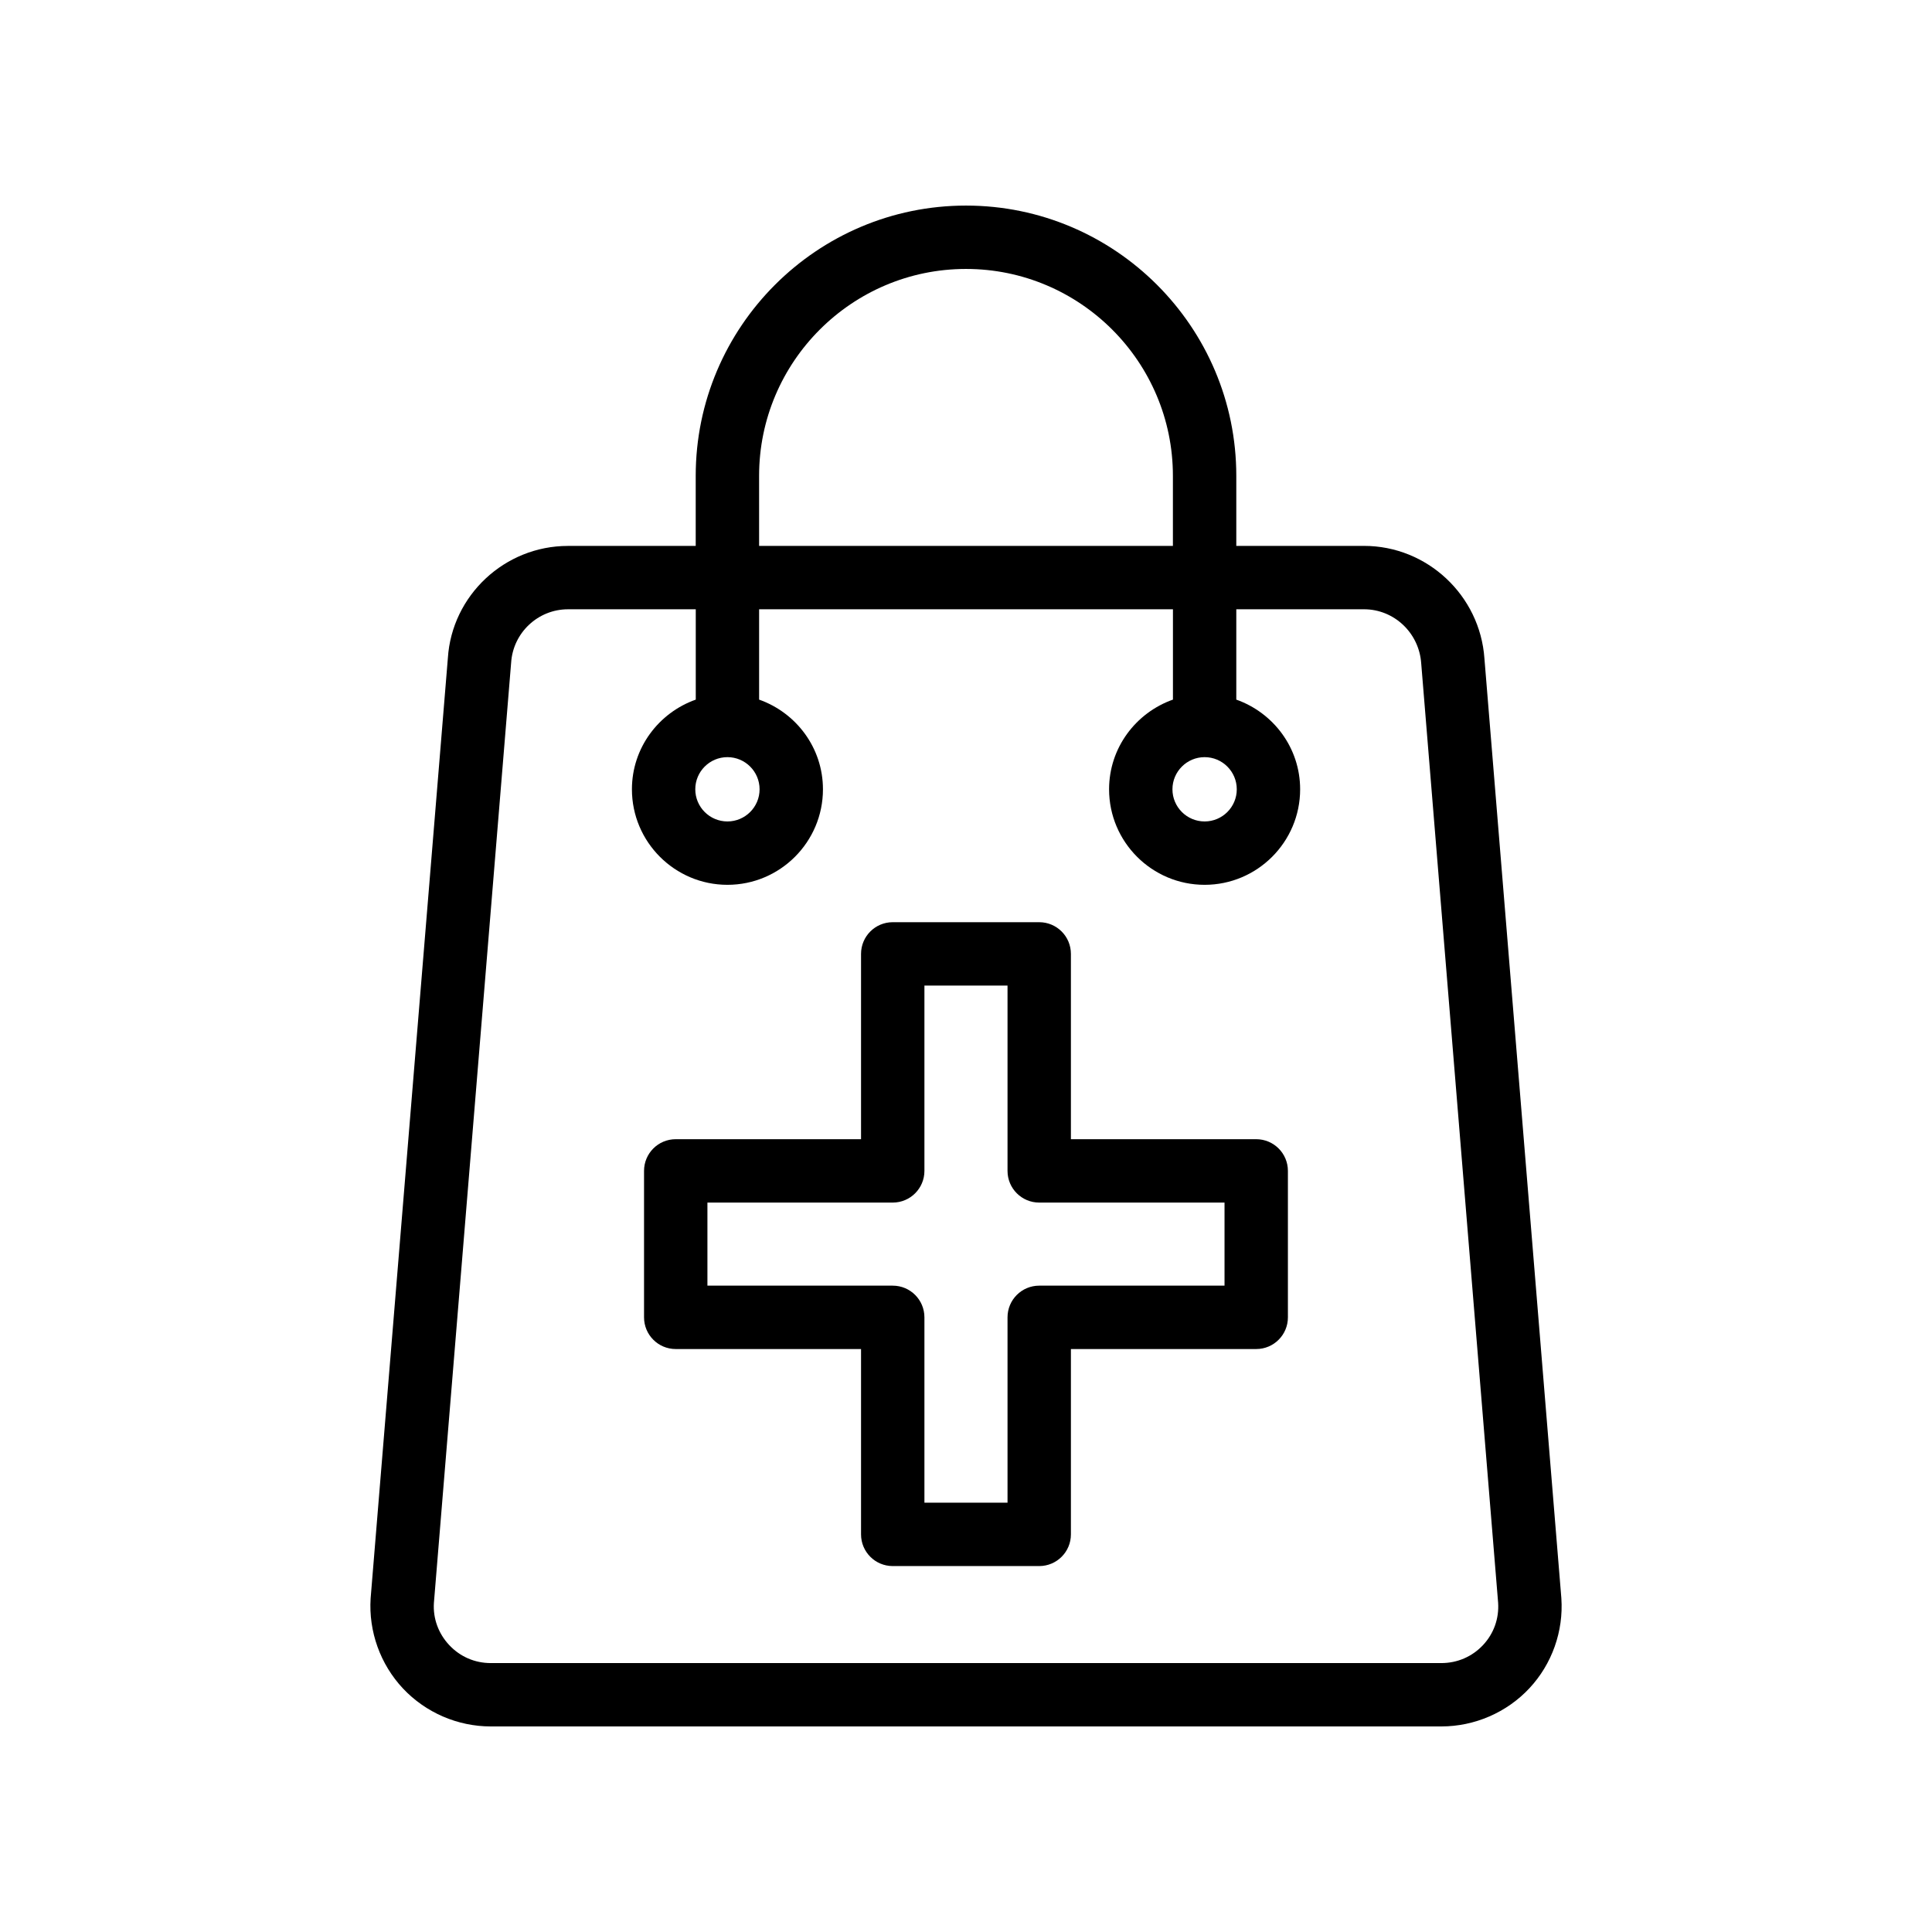 <?xml version="1.0" encoding="UTF-8"?>
<!-- Uploaded to: ICON Repo, www.svgrepo.com, Generator: ICON Repo Mixer Tools -->
<svg fill="#000000" width="800px" height="800px" version="1.1" viewBox="144 144 512 512" xmlns="http://www.w3.org/2000/svg">
 <g>
  <path d="m400 198.48c-39.492 0-71.629 32.137-71.629 71.629v18.566h-33.867c-16.777 0-30.758 13.129-31.816 29.734l-20.469 249.18c-0.559 8.773 2.566 17.473 8.578 23.879 6.008 6.387 14.48 10.055 23.254 10.055h251.9c8.84 0 17.359-3.691 23.363-10.129 5.977-6.402 9.062-15.098 8.461-23.855-0.008-0.039-0.008-0.074-0.008-0.113l-20.379-248.92c-1.164-16.734-15.18-29.84-31.898-29.84h-33.859v-18.566c0-39.488-32.137-71.621-71.629-71.621zm-54.832 71.625c0-30.234 24.602-54.832 54.832-54.832 30.234 0 54.832 24.602 54.832 54.832v18.566h-109.66zm160.32 35.359c7.938 0 14.586 6.238 15.145 14.316l20.387 248.97c0.27 4.172-1.141 8.145-3.984 11.191-2.891 3.094-6.824 4.793-11.09 4.793h-251.89c-4.215 0-8.117-1.688-11.004-4.766-2.887-3.074-4.328-7.094-4.066-11.16l20.469-249.18c0.5-7.938 7.117-14.16 15.062-14.16h33.867v23.938c-9.82 3.484-16.918 12.773-16.918 23.77 0 13.957 11.355 25.312 25.312 25.312s25.312-11.355 25.312-25.312c0-11-7.098-20.289-16.918-23.77v-23.938h109.67v23.934c-9.828 3.484-16.926 12.773-16.926 23.773 0 13.957 11.355 25.312 25.32 25.312 13.957 0 25.312-11.355 25.312-25.312 0-11-7.098-20.289-16.918-23.77v-23.938zm-168.71 39.188c4.699 0 8.52 3.82 8.52 8.52s-3.824 8.52-8.52 8.52c-4.699 0-8.52-3.82-8.52-8.52-0.004-4.699 3.82-8.52 8.52-8.52zm126.46 0c4.699 0 8.52 3.82 8.52 8.52 0.004 4.699-3.82 8.52-8.52 8.52-4.699 0-8.527-3.82-8.527-8.52s3.832-8.52 8.527-8.52z"/>
  <path d="m476.91 445.9h-49.109v-49.109c0-4.641-3.754-8.398-8.398-8.398h-38.82c-4.641 0-8.398 3.754-8.398 8.398v49.109h-49.109c-4.641 0-8.398 3.754-8.398 8.398v38.812c0 4.641 3.754 8.398 8.398 8.398h49.109v49.117c0 4.641 3.754 8.398 8.398 8.398h38.82c4.641 0 8.398-3.754 8.398-8.398v-49.117h49.109c4.641 0 8.398-3.754 8.398-8.398v-38.812c0-4.644-3.758-8.398-8.398-8.398zm-8.398 38.812h-49.109c-4.641 0-8.398 3.754-8.398 8.398v49.117h-22.023v-49.117c0-4.641-3.754-8.398-8.398-8.398h-49.109v-22.016h49.109c4.641 0 8.398-3.754 8.398-8.398v-49.109h22.023v49.109c0 4.641 3.754 8.398 8.398 8.398h49.109z"/>
 </g>
</svg>